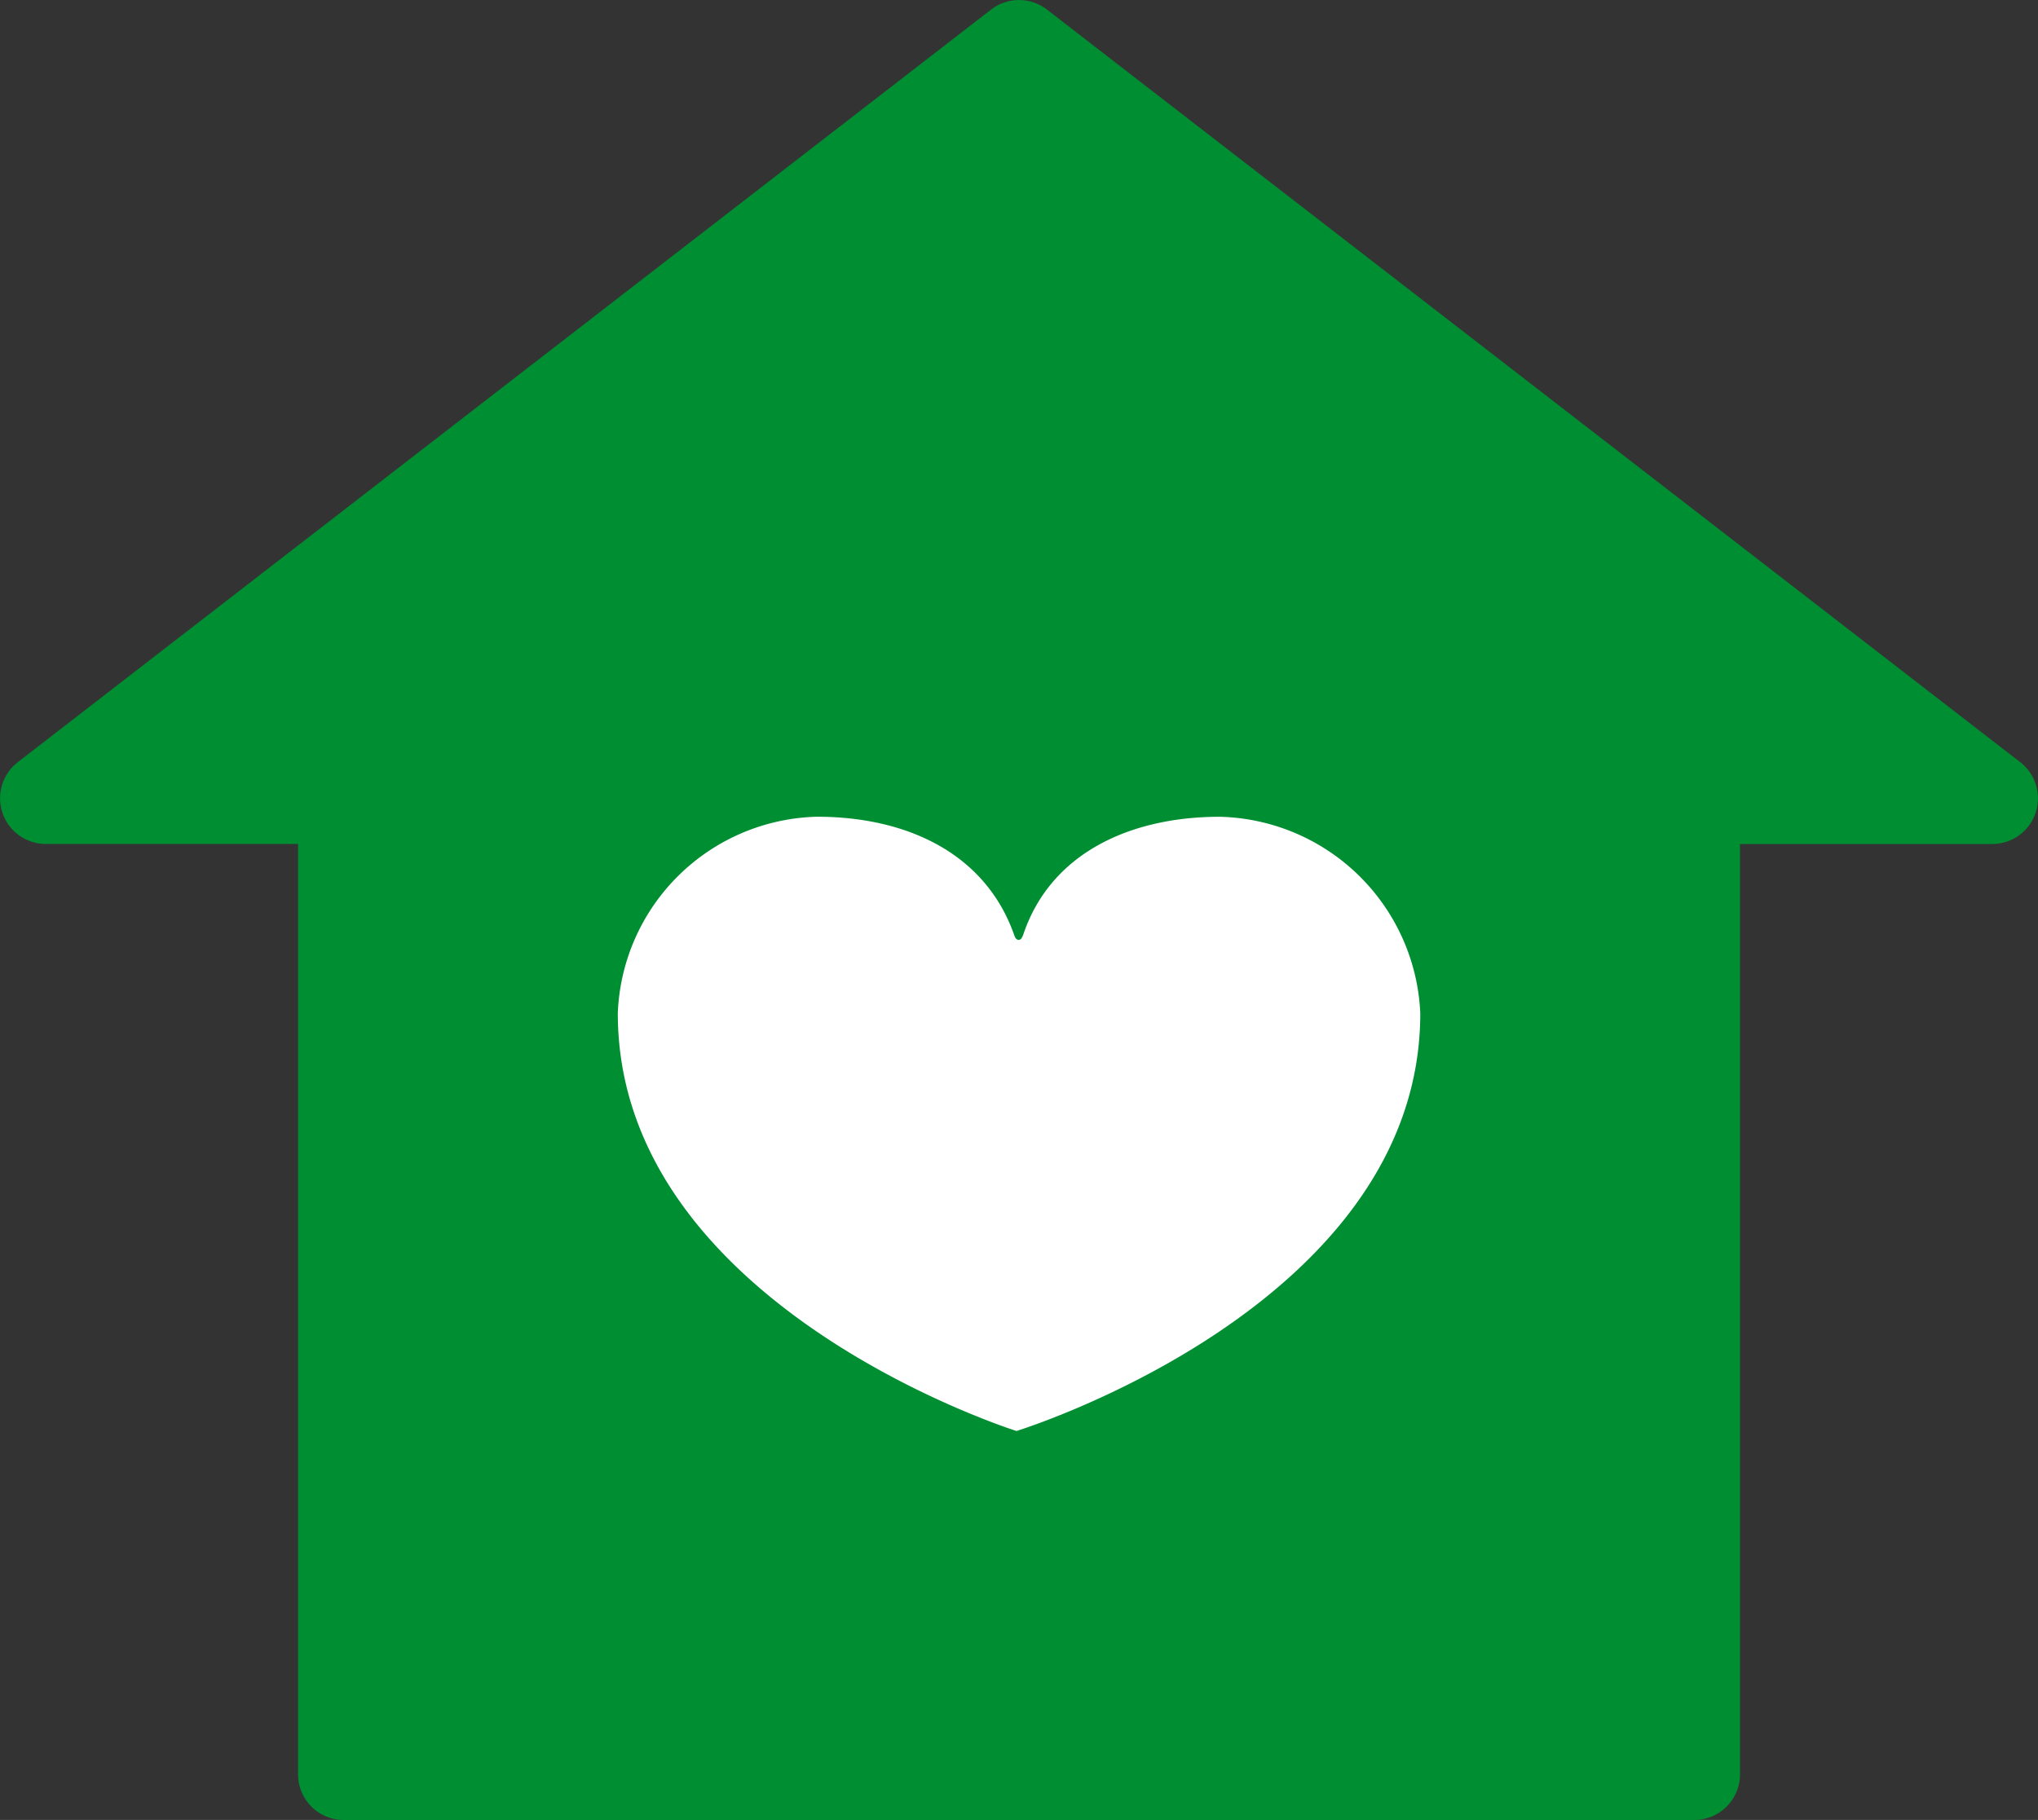 <svg xmlns="http://www.w3.org/2000/svg" width="44.603" height="39.838" viewBox="0 0 44.603 39.838">
  <rect x="0" y="0" width="44.603" height="39.838" fill="#333333" stroke="none"/>
  <g id="グループ_2647" data-name="グループ 2647" transform="translate(-20.198 -1294.971)">
    <g id="グループ_68" data-name="グループ 68" transform="translate(22.5 1295.287)">
      <path id="合体_10" data-name="合体 10" d="M5.221,39.523a1,1,0,0,1-1-1V18.158H-1.3a1,1,0,0,1-.612-1.791L19.388-.106a1,1,0,0,1,1.224,0l21.3,16.474a1,1,0,0,1-.612,1.791H35.779V38.523a1,1,0,0,1-1,1Z" transform="translate(0 0)" fill="#008e32"/>
    </g>
    <path id="パス_912" data-name="パス 912" d="M9.5-3.785c-.021.048-.042.113-.1.113s-.083-.065-.1-.113C8.666-5.577,6.94-6.368,4.984-6.368a4.475,4.475,0,0,0-4.357,4.3c0,6.409,8.726,9.146,8.726,9.146S18.19,4.358,18.19-2.067a4.5,4.5,0,0,0-4.385-4.3C11.849-6.368,10.1-5.577,9.5-3.785Z" transform="translate(33.092 1319.217)" fill="#fff"/>
  </g>
</svg>
